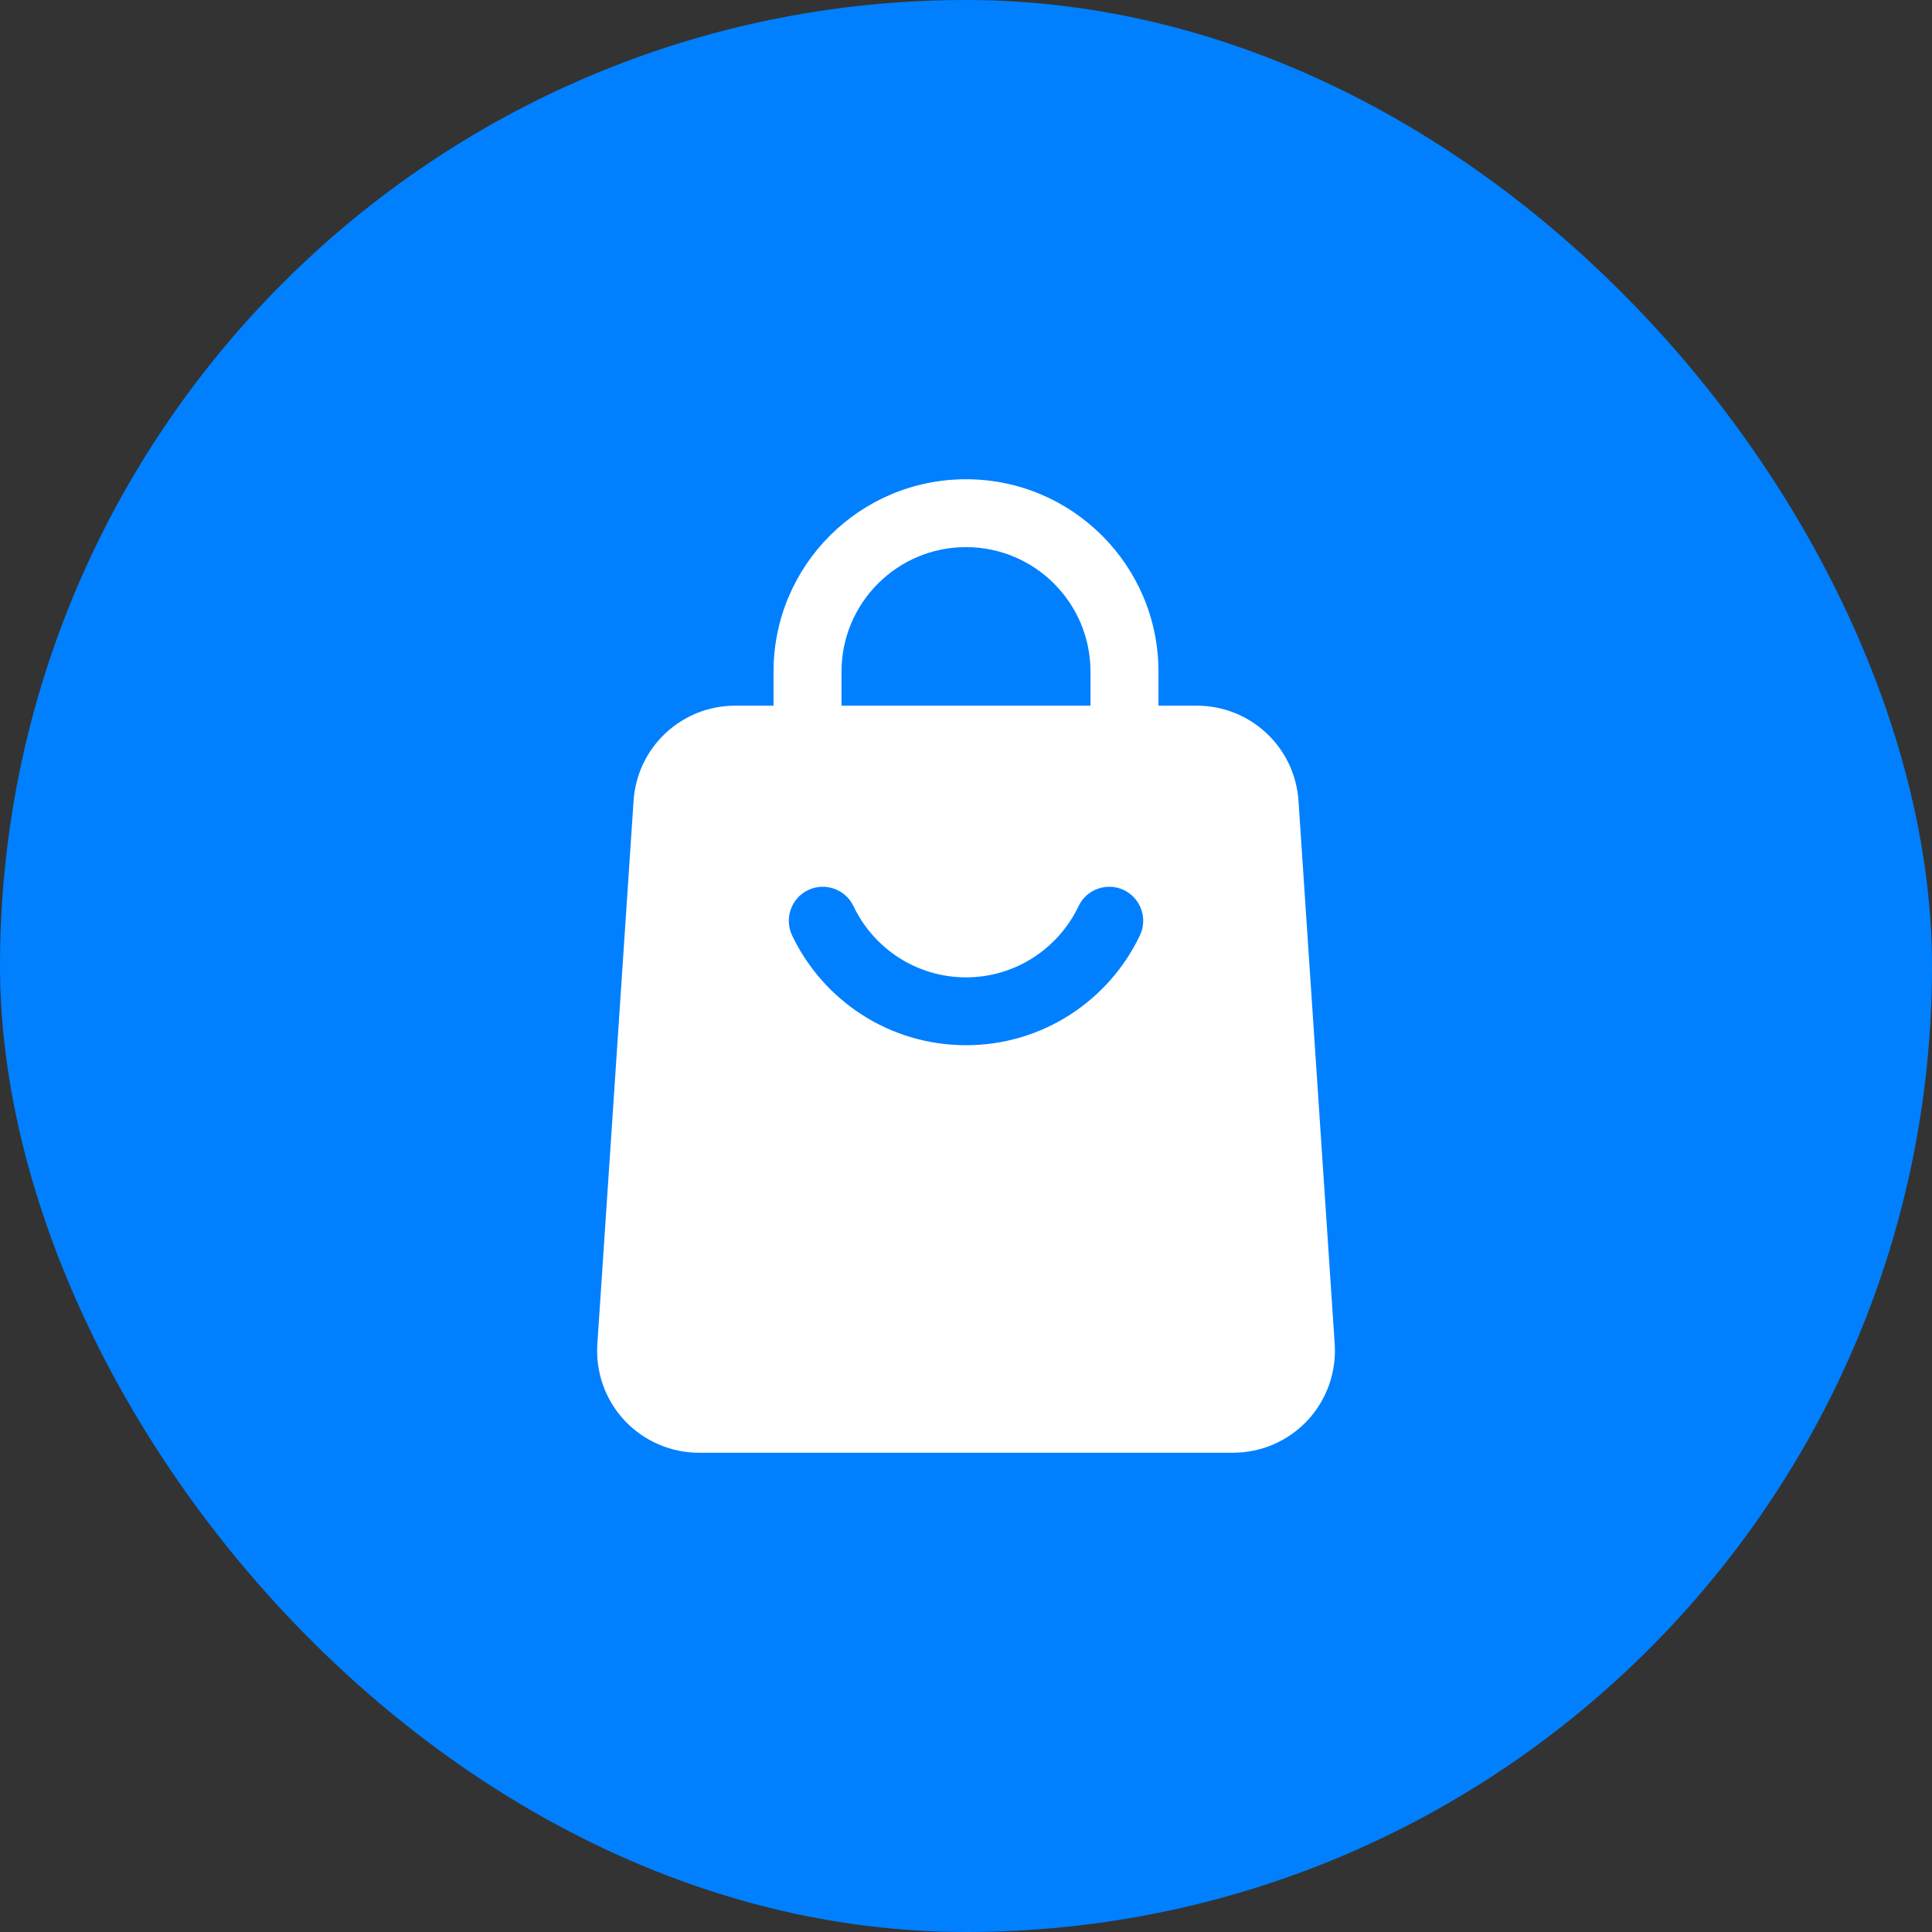 <svg width="32" height="32" viewBox="0 0 32 32" fill="none" xmlns="http://www.w3.org/2000/svg">
<rect x="0" y="0" width="32" height="32" fill="#333333" stroke="none"/>
<rect width="32" height="32" rx="16" fill="#0080FE"/>
<path fill-rule="evenodd" clip-rule="evenodd" d="M19.188 12.25C19.188 12.56 18.936 12.812 18.625 12.812C18.314 12.812 18.062 12.56 18.062 12.25V11.125C18.062 9.986 17.139 9.062 16 9.062C14.861 9.062 13.938 9.986 13.938 11.125V12.25C13.938 12.56 13.685 12.812 13.375 12.812C13.065 12.812 12.812 12.56 12.812 12.25V11.125C12.812 9.365 14.24 7.938 16 7.938C17.76 7.938 19.188 9.365 19.188 11.125V12.25Z" fill="white"/>
<path fill-rule="evenodd" clip-rule="evenodd" d="M21.507 13.262L22.107 22.262C22.137 22.729 21.974 23.186 21.655 23.528C21.336 23.869 20.889 24.062 20.423 24.062H11.577C11.111 24.062 10.665 23.869 10.345 23.528C10.026 23.186 9.863 22.729 9.894 22.262L10.494 13.262C10.553 12.376 11.289 11.688 12.177 11.688H19.823C20.711 11.688 21.447 12.376 21.507 13.262ZM17.865 15.008C17.533 15.705 16.823 16.188 16 16.188C15.177 16.188 14.467 15.705 14.136 15.008C14.003 14.728 13.667 14.609 13.386 14.742C13.106 14.875 12.987 15.211 13.119 15.492C13.631 16.569 14.729 17.312 16 17.312C17.271 17.312 18.369 16.569 18.881 15.492C19.014 15.211 18.894 14.875 18.614 14.742C18.333 14.609 17.997 14.728 17.865 15.008Z" fill="white"/>
</svg>
